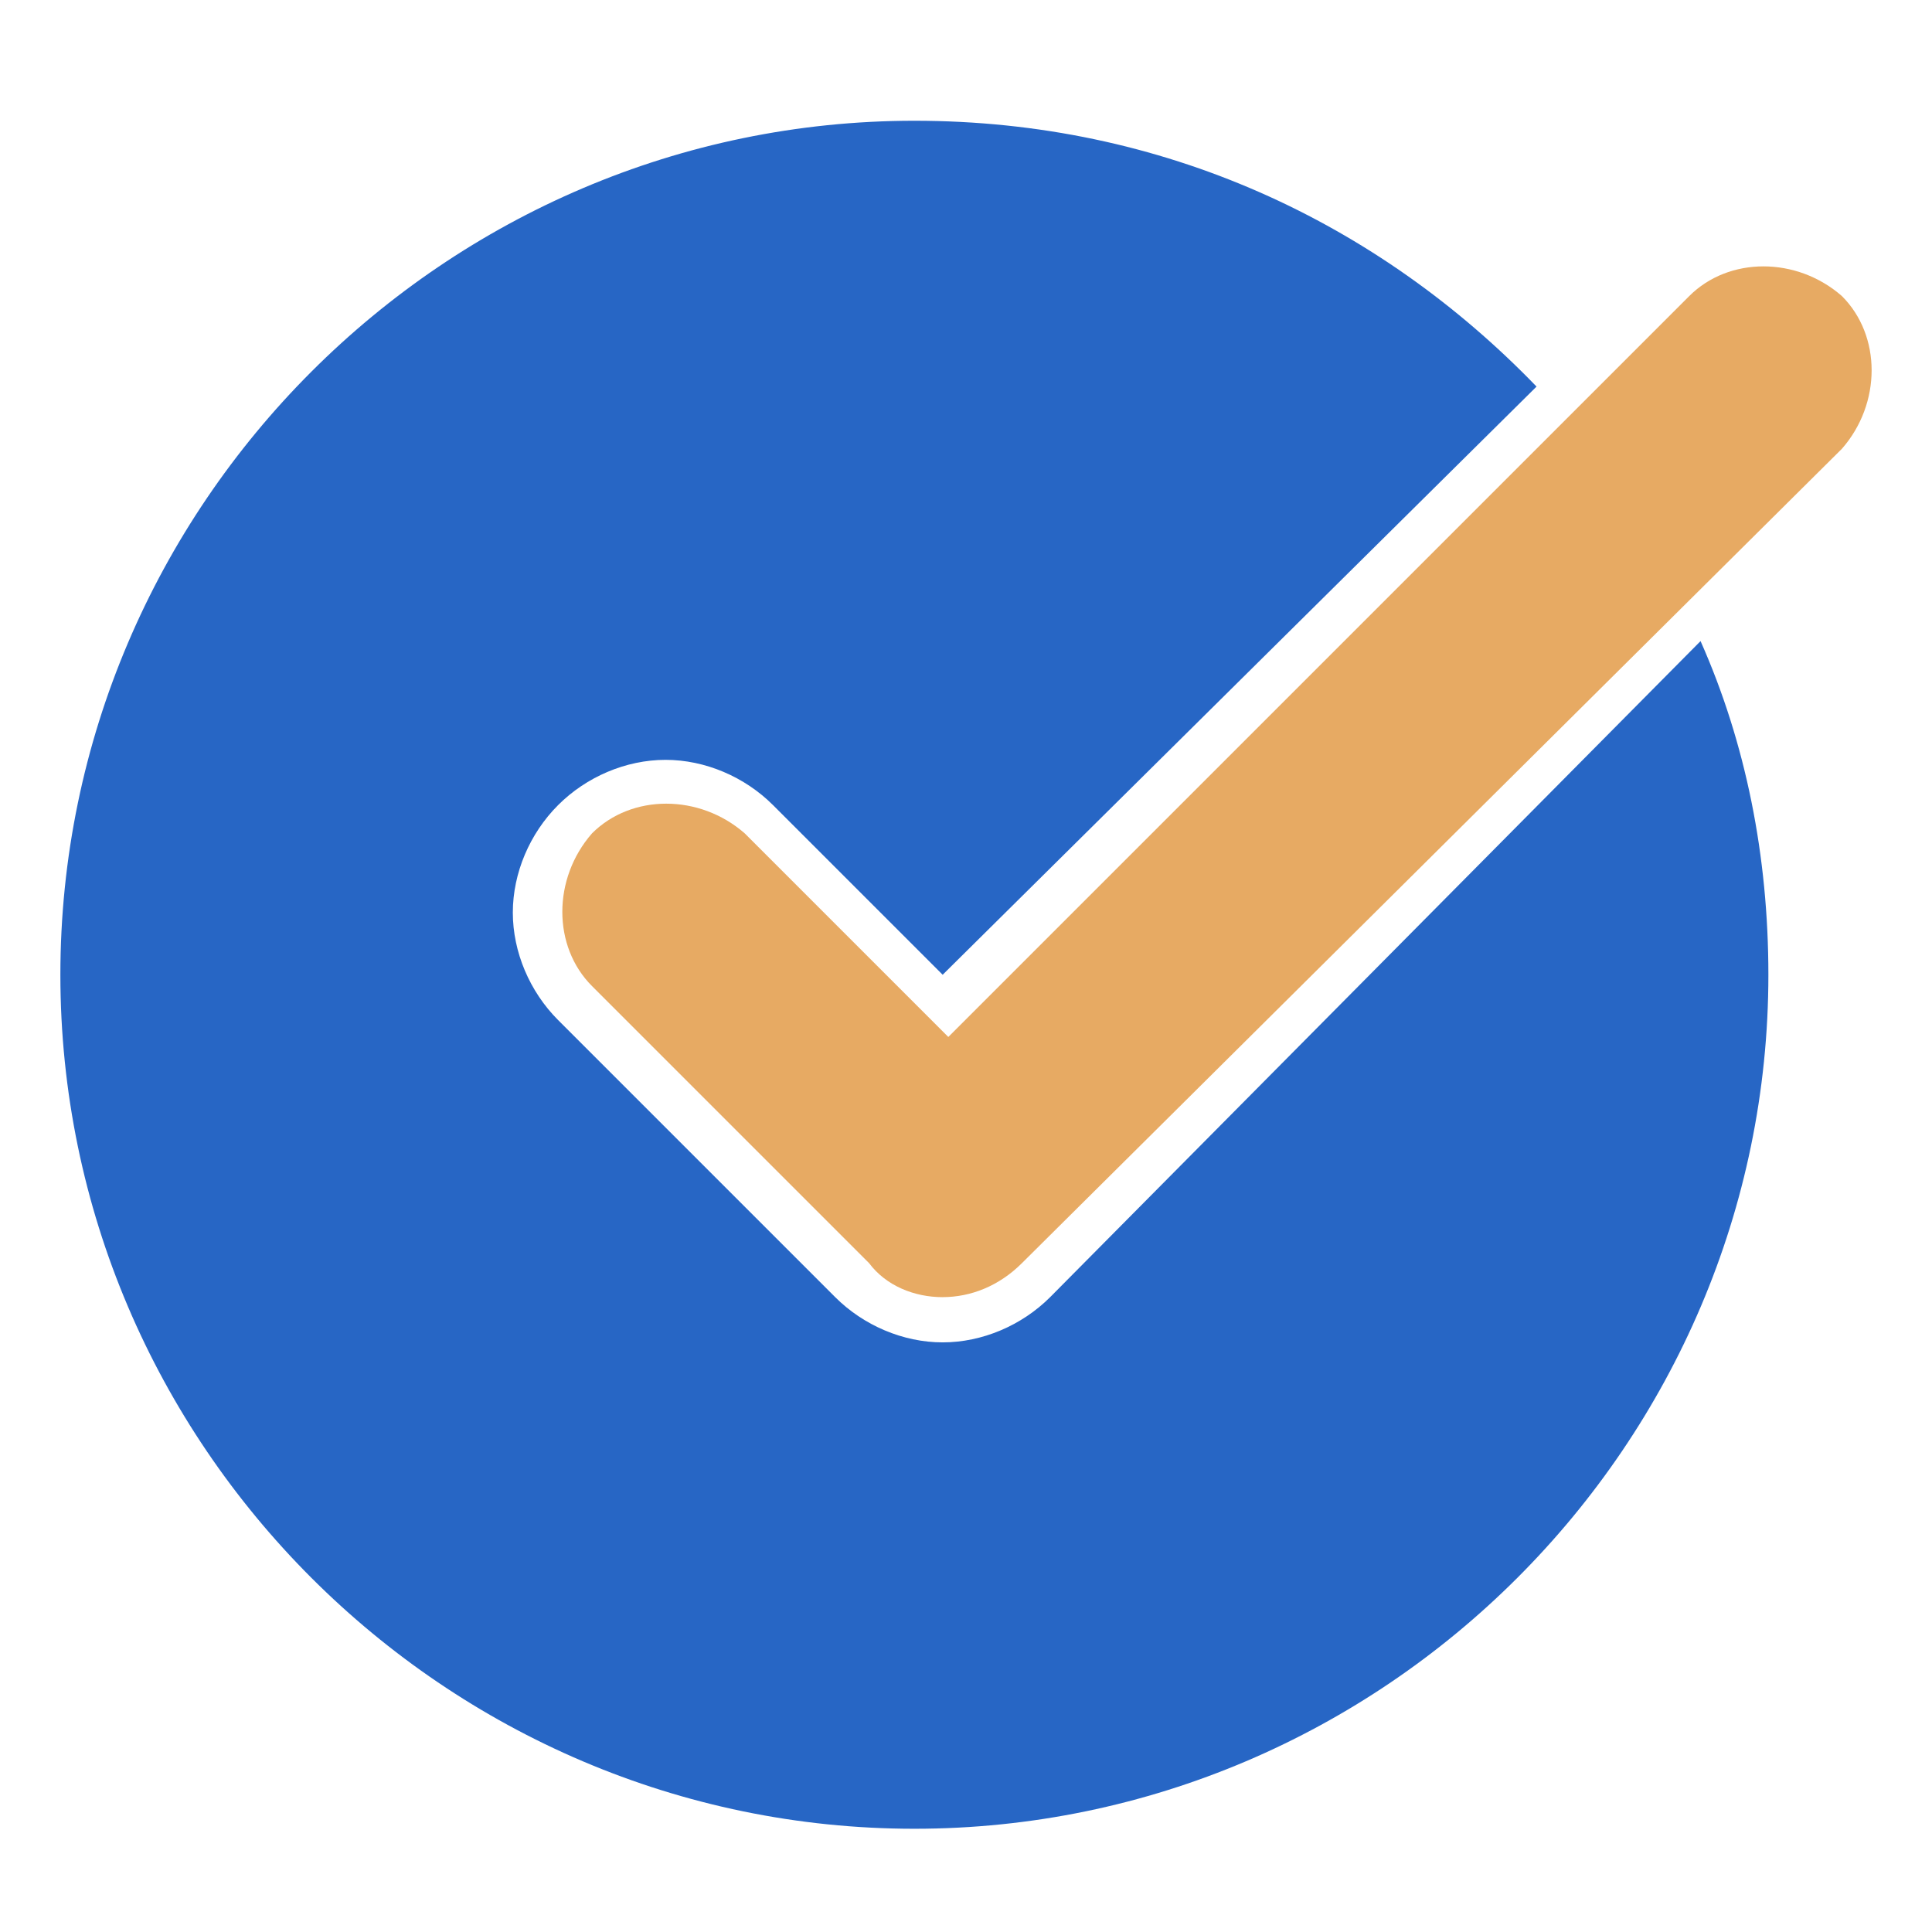 <svg width="64" height="64" fill="none" xmlns="http://www.w3.org/2000/svg"><path d="M31.227 42.97c-.937 0-1.874-.375-2.436-1.125l-9.18-9.18c-1.311-1.311-1.311-3.56 0-5.059 1.311-1.311 3.56-1.311 5.059 0l6.744 6.745L55.958 9.808c1.311-1.312 3.56-1.312 5.058 0 1.312 1.311 1.312 3.56 0 5.058L33.85 41.846c-.75.749-1.686 1.123-2.623 1.123Z" fill="#E7AA63"/><path d="M34.787 42.97c-.937.936-2.248 1.498-3.56 1.498-1.311 0-2.623-.562-3.56-1.498l-9.18-9.18c-.937-.938-1.499-2.249-1.499-3.56 0-1.312.562-2.623 1.5-3.56.936-.937 2.247-1.499 3.559-1.499 1.311 0 2.623.562 3.56 1.499l5.62 5.62L50.9 12.806C45.653 7.372 38.534 4 30.29 4 14.74 4 2 16.74 2 32.29c0 15.55 12.74 28.29 28.29 28.29 15.55 0 28.29-12.74 28.29-28.29 0-3.934-.749-7.681-2.247-11.053L34.787 42.97Z" fill="#2766C5"/></svg>